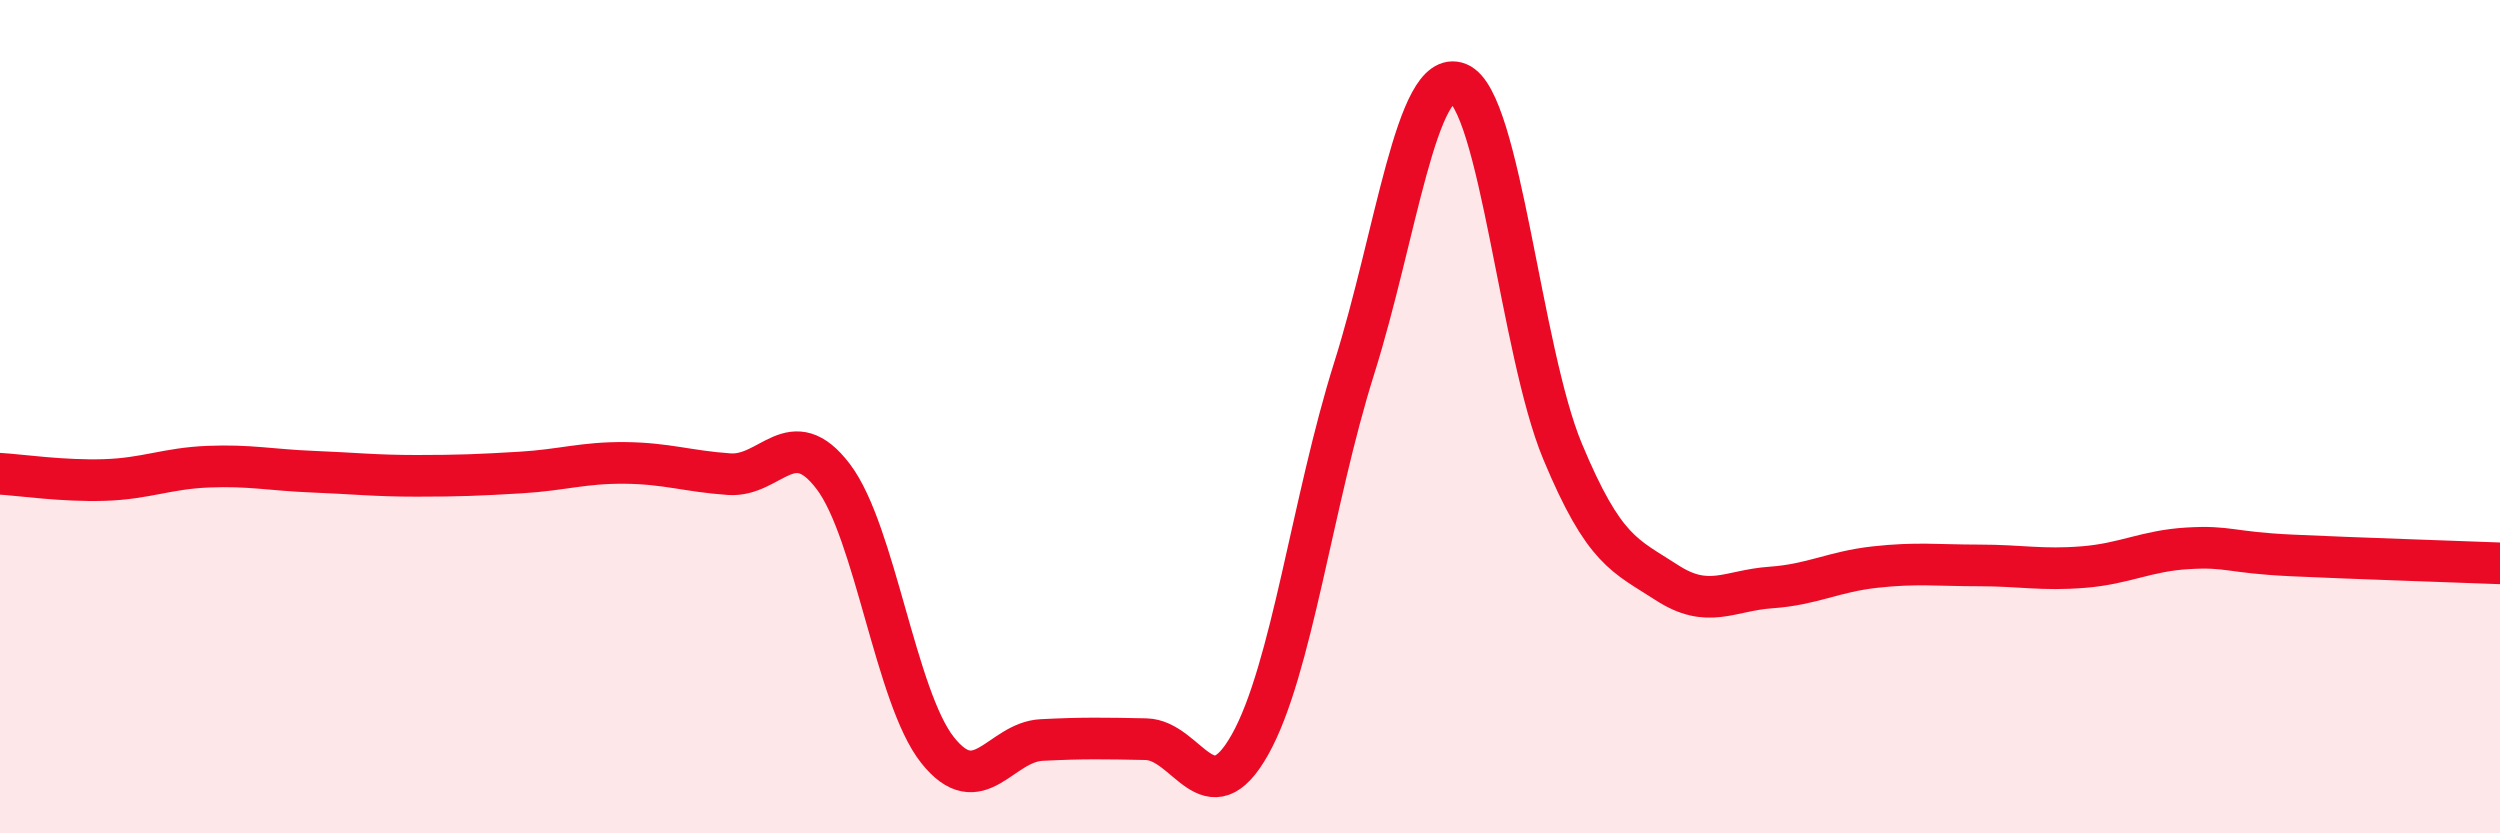 
    <svg width="60" height="20" viewBox="0 0 60 20" xmlns="http://www.w3.org/2000/svg">
      <path
        d="M 0,11.37 C 0.5,11.4 1.5,11.55 2.5,11.52 C 3.5,11.49 4,11.24 5,11.2 C 6,11.16 6.5,11.28 7.5,11.32 C 8.5,11.36 9,11.42 10,11.42 C 11,11.42 11.5,11.4 12.5,11.34 C 13.5,11.28 14,11.1 15,11.11 C 16,11.12 16.5,11.31 17.5,11.38 C 18.5,11.45 19,10.12 20,11.44 C 21,12.76 21.5,16.74 22.5,18 C 23.5,19.26 24,17.81 25,17.76 C 26,17.71 26.5,17.72 27.5,17.74 C 28.5,17.76 29,19.65 30,17.87 C 31,16.09 31.5,12.01 32.5,8.84 C 33.5,5.67 34,1.6 35,2 C 36,2.4 36.5,8.43 37.5,10.83 C 38.5,13.23 39,13.33 40,13.98 C 41,14.63 41.5,14.17 42.5,14.1 C 43.5,14.03 44,13.72 45,13.61 C 46,13.5 46.5,13.57 47.5,13.57 C 48.5,13.57 49,13.69 50,13.61 C 51,13.53 51.5,13.22 52.5,13.16 C 53.5,13.1 53.5,13.26 55,13.33 C 56.5,13.4 59,13.48 60,13.52L60 20L0 20Z"
        fill="#EB0A25"
        opacity="0.1"
        stroke-linecap="round"
        stroke-linejoin="round"
      />
      <path
        d="M 0,11.37 C 0.5,11.4 1.5,11.55 2.5,11.52 C 3.5,11.49 4,11.24 5,11.2 C 6,11.16 6.5,11.28 7.5,11.32 C 8.5,11.36 9,11.42 10,11.42 C 11,11.42 11.5,11.4 12.5,11.34 C 13.5,11.28 14,11.1 15,11.11 C 16,11.12 16.5,11.31 17.5,11.38 C 18.5,11.45 19,10.12 20,11.44 C 21,12.76 21.5,16.74 22.5,18 C 23.5,19.26 24,17.81 25,17.76 C 26,17.71 26.5,17.72 27.5,17.74 C 28.5,17.76 29,19.65 30,17.87 C 31,16.09 31.5,12.01 32.5,8.84 C 33.5,5.67 34,1.6 35,2 C 36,2.4 36.5,8.43 37.5,10.83 C 38.5,13.23 39,13.33 40,13.98 C 41,14.63 41.5,14.17 42.5,14.1 C 43.5,14.03 44,13.72 45,13.61 C 46,13.5 46.5,13.57 47.5,13.57 C 48.5,13.57 49,13.69 50,13.61 C 51,13.53 51.5,13.22 52.5,13.16 C 53.5,13.1 53.5,13.26 55,13.33 C 56.5,13.4 59,13.48 60,13.52"
        stroke="#EB0A25"
        stroke-width="1"
        fill="none"
        stroke-linecap="round"
        stroke-linejoin="round"
      />
    </svg>
  
